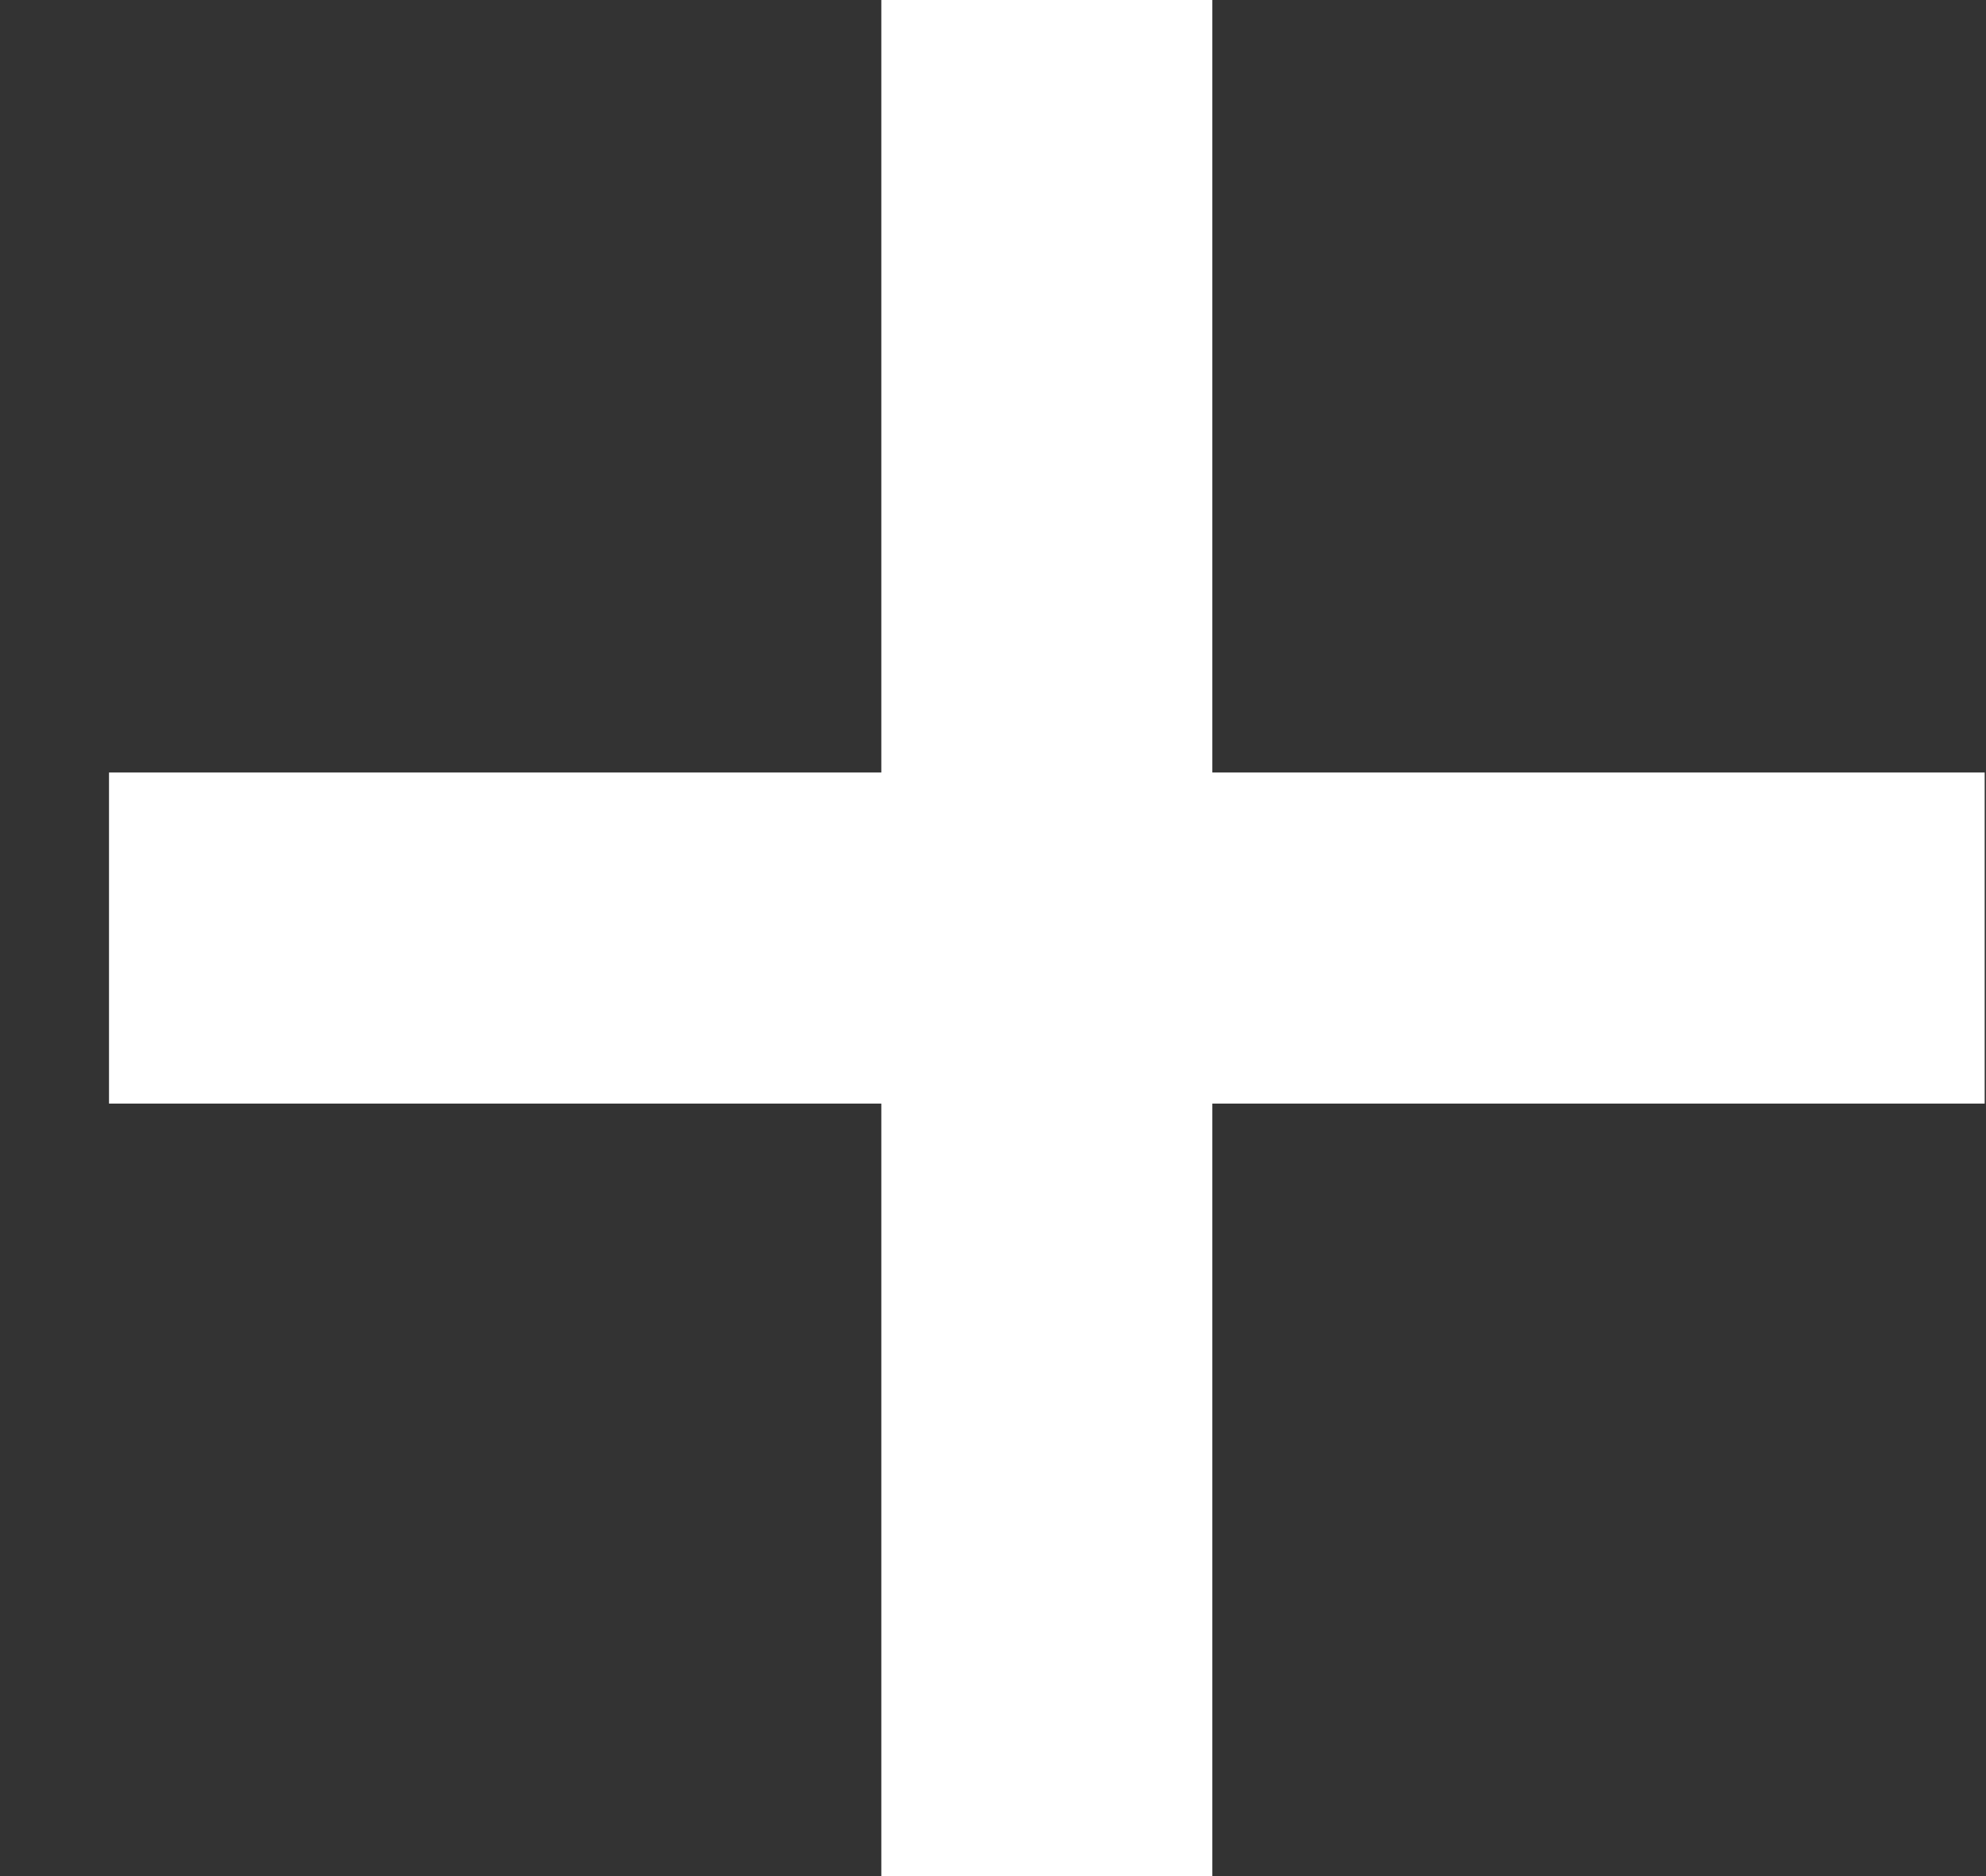 <svg width="18" height="17" viewBox="0 0 18 17" fill="none" xmlns="http://www.w3.org/2000/svg">
<rect x="0" y="0" width="18" height="17" fill="#333333" stroke="none"/>
<line x1="0.988" y1="8.5" x2="17.988" y2="8.5" stroke="white" stroke-width="3"/>
<line x1="9.488" y1="6.55671e-08" x2="9.488" y2="17" stroke="white" stroke-width="3"/>
</svg>
